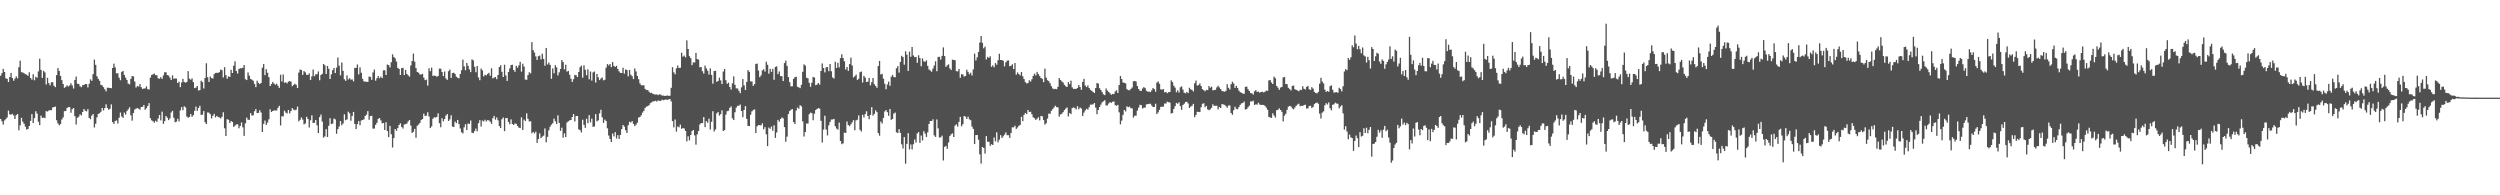 <svg xmlns="http://www.w3.org/2000/svg" width="1920" height="150"><path fill="#4f4f4f" d="M0 58.209h1v33.129H0zM1 56.213h1v36.958H1zM2 52.897h1v42.779H2zM3 55.28h1v37.212H3zM4 60.12h1v31.366H4zM5 60.578h1v29.638H5zM6 62.988h1v21.936H6zM7 59.116h1v28.711H7zM8 56.035h1v32.087H8zM9 59.88h1v27.533H9zM10 62.006h1v26.658H10zM11 60.365h1v31.028H11zM12 58.642h1v29.847H12zM13 60.146h1v27.411H13zM14 51.647h1v48.453H14zM15 46.598h1v49.641H15zM16 55.458h1v35.031H16zM17 55.632h1v37.794H17zM18 56.255h1v38.787H18zM19 56.925h1v40.316H19zM20 57.358h1v42.177H20zM21 58.246h1v40.785H21zM22 55.522h1v41.231H22zM23 59.901h1v32.939H23zM24 61.201h1v26.448H24zM25 57.049h1v37.473H25zM26 61.665h1v29.05H26zM27 58.935h1v26.505H27zM28 59.713h1v27.482H28zM29 54.856h1v38.652H29zM30 45.058h1v51.048H30zM31 53.668h1v35.122H31zM32 59.823h1v30.737H32zM33 54.369h1v35.912H33zM34 55.627h1v35.104H34zM35 64.881h1v20.476H35zM36 59.77h1v25.953H36zM37 63.851h1v21.055H37zM38 65.556h1v19.007H38zM39 63.192h1v21.431H39zM40 63.142h1v19.387H40zM41 65.836h1v16.379H41zM42 66.943h1v14.939H42zM43 57.703h1v34.672H43zM44 52.272h1v42.481H44zM45 54.529h1v41.733H45zM46 58.326h1v36.935H46zM47 61.567h1v30.229H47zM48 64.531h1v25.692H48zM49 67.41h1v17.986H49zM50 66.689h1v18.569H50zM51 65.515h1v17.462H51zM52 66.403h1v15.818H52zM53 65.6h1v16.697H53zM54 63.931h1v22.657H54zM55 65.627h1v18.235H55zM56 67.982h1v15.006H56zM57 61.402h1v27.81H57zM58 58.784h1v36.839H58zM59 64.307h1v26.153H59zM60 64.499h1v25.095H60zM61 66.27h1v21.554H61zM62 66.991h1v21.623H62zM63 65.442h1v20.597H63zM64 65.302h1v18.389H64zM65 64.492h1v20.593H65zM66 64.572h1v20.973H66zM67 67.14h1v16.665H67zM68 64.341h1v26.235H68zM69 60.979h1v30.556H69zM70 62.043h1v26.814H70zM71 56.937h1v30.691H71zM72 45.779h1v52.092H72zM73 49.834h1v45.209H73zM74 58.555h1v31.609H74zM75 60.583h1v26.912H75zM76 62.052h1v24.919H76zM77 65.117h1v20.723H77zM78 65.563h1v17.336H78zM79 66.943h1v17.885H79zM80 68.548h1v14.509H80zM81 70.143h1v9.963H81zM82 67.312h1v15.621H82zM83 67.41h1v16.878H83zM84 67.52h1v16.061H84zM85 67.726h1v12.447H85zM86 52.249h1v41.527H86zM87 48.834h1v46.319H87zM88 51.762h1v41.147H88zM89 56.337h1v36.111H89zM90 56.255h1v38.643H90zM91 59.718h1v30.691H91zM92 61.633h1v24.809H92zM93 55.174h1v34.275H93zM94 54.476h1v36.033H94zM95 57.591h1v28.904H95zM96 59.672h1v28.329H96zM97 61.455h1v23.891H97zM98 64.19h1v19.755H98zM99 64.764h1v17.652H99zM100 60.596h1v27.997H100zM101 58.344h1v34.337H101zM102 58.736h1v28.052H102zM103 62.629h1v21.476H103zM104 67.22h1v16.164H104zM105 66.074h1v16.979H105zM106 66.474h1v16.979H106zM107 64.549h1v19.748H107zM108 66.964h1v15.203H108zM109 68.303h1v13.754H109zM110 67.971h1v12.71H110zM111 67.818h1v16.512H111zM112 66.312h1v16.77H112zM113 68.443h1v12.989H113zM114 68.772h1v10.449H114zM115 59.605h1v31.149H115zM116 57.596h1v34.832H116zM117 57.067h1v36.063H117zM118 56.486h1v37.716H118zM119 57.664h1v35.084H119zM120 57.866h1v35.715H120zM121 60.184h1v30.84H121zM122 60.457h1v27.848H122zM123 59.264h1v33.227H123zM124 60.576h1v25.18H124zM125 57.921h1v37.137H125zM126 55.497h1v37.523H126zM127 55.506h1v33.566H127zM128 57.651h1v32.767H128zM129 57.992h1v34.292H129zM130 59.583h1v31.378H130zM131 61.457h1v24.903H131zM132 57.866h1v27.205H132zM133 60.448h1v30.002H133zM134 60.235h1v33.681H134zM135 60.317h1v33.106H135zM136 63.737h1v27.471H136zM137 62.714h1v30.531H137zM138 66.936h1v17.837H138zM139 63.309h1v18.97H139zM140 60.592h1v24.017H140zM141 62.908h1v18.695H141zM142 63.512h1v19.02H142zM143 62.945h1v26.496H143zM144 54.625h1v35.818H144zM145 60.406h1v29.462H145zM146 61.224h1v26.4H146zM147 60.274h1v29.501H147zM148 63.071h1v25.381H148zM149 67.662h1v17.425H149zM150 67.296h1v14.575H150zM151 65.977h1v19.192H151zM152 69.548h1v13.397H152zM153 69.164h1v12.067H153zM154 61.988h1v26.274H154zM155 63.082h1v24.994H155zM156 67.957h1v17.35H156zM157 59.866h1v34.051H157zM158 48.61h1v46.688H158zM159 59.285h1v27.093H159zM160 62.922h1v23.591H160zM161 58.754h1v29.018H161zM162 59.983h1v31.014H162zM163 60.265h1v28.661H163zM164 56.964h1v30.492H164zM165 55.989h1v34.193H165zM166 55.936h1v33.094H166zM167 55.952h1v33.944H167zM168 55.396h1v34.807H168zM169 53.403h1v37.583H169zM170 53.945h1v35.763H170zM171 59.47h1v26.727H171zM172 51.595h1v46.903H172zM173 57.777h1v46.663H173zM174 60.445h1v31.087H174zM175 58.607h1v33.422H175zM176 59.102h1v35.377H176zM177 53.613h1v39.327H177zM178 56.087h1v37.601H178zM179 50.416h1v47.063H179zM180 47.102h1v49.354H180zM181 54.517h1v41.151H181zM182 56.495h1v38.915H182zM183 52.972h1v45.548H183zM184 52.354h1v44.401H184zM185 52.478h1v41.598H185zM186 52.057h1v45.713H186zM187 49.926h1v54.445H187zM188 60.83h1v33.873H188zM189 61.491h1v28.817H189zM190 55.598h1v36.336H190zM191 58.109h1v33.905H191zM192 60.592h1v26.315H192zM193 61.249h1v27.503H193zM194 61.981h1v26.599H194zM195 64.389h1v21.076H195zM196 66.898h1v16.86H196zM197 61.949h1v24.905H197zM198 63.618h1v23.076H198zM199 64.545h1v20.128H199zM200 63.746h1v22.689H200zM201 51.979h1v49.412H201zM202 49.223h1v45.889H202zM203 57.722h1v34.852H203zM204 53.16h1v42.863H204zM205 55.865h1v38.306H205zM206 59.262h1v32.399H206zM207 66.071h1v17.897H207zM208 64.581h1v21.421H208zM209 62.917h1v22.337H209zM210 64.217h1v20.51H210zM211 65.092h1v19.803H211zM212 64.27h1v20.581H212zM213 65.863h1v17.004H213zM214 67.479h1v13.811H214zM215 57.415h1v38.968H215zM216 62.59h1v26.722H216zM217 57.166h1v32.172H217zM218 63.551h1v21.465H218zM219 63.197h1v23.255H219zM220 64.048h1v23.09H220zM221 62.663h1v21.836H221zM222 62.244h1v24.827H222zM223 62.782h1v22.538H223zM224 66.273h1v16.752H224zM225 65.213h1v18.936H225zM226 64.293h1v20.444H226zM227 65.151h1v19.123H227zM228 67.6h1v14.294H228zM229 55.689h1v37.478H229zM230 53.366h1v38.656H230zM231 53.831h1v36.351H231zM232 57.479h1v34.324H232zM233 54.581h1v40.95H233zM234 55.556h1v39.258H234zM235 57.454h1v32.261H235zM236 57.516h1v33.811H236zM237 56.383h1v41.554H237zM238 61.446h1v30.945H238zM239 58.646h1v29.952H239zM240 53.426h1v41.044H240zM241 58.58h1v35.697H241zM242 57.111h1v35.029H242zM243 57.012h1v39.258H243zM244 54.865h1v47.311H244zM245 61.638h1v28.338H245zM246 57.603h1v30.352H246zM247 56.669h1v36.727H247zM248 49.143h1v56.528H248zM249 50.166h1v54.605H249zM250 56.779h1v42.397H250zM251 50.629h1v54.603H251zM252 52.808h1v43.806H252zM253 60.663h1v30.124H253zM254 57.088h1v38.155H254zM255 53.902h1v41.014H255zM256 52.203h1v38.844H256zM257 56.092h1v35.621H257zM258 51.984h1v50.799H258zM259 44.181h1v55.061H259zM260 50.411h1v46.715H260zM261 57.859h1v35.138H261zM262 48.022h1v48.13H262zM263 54.412h1v40.407H263zM264 60.864h1v26.967H264zM265 62.107h1v30.227H265zM266 57.916h1v33.783H266zM267 61.052h1v24.713H267zM268 60.061h1v26.972H268zM269 61.155h1v31.559H269zM270 60.999h1v28.034H270zM271 62.476h1v23.488H271zM272 52.151h1v43.001H272zM273 52.146h1v46.956H273zM274 49.484h1v45.839H274zM275 57.145h1v35.825H275zM276 51.688h1v44.443H276zM277 55.838h1v36.718H277zM278 60.507h1v31.655H278zM279 62.537h1v29.107H279zM280 62.67h1v26.4H280zM281 62.78h1v25.264H281zM282 62.901h1v22.458H282zM283 58.795h1v33.149H283zM284 59.093h1v30.025H284zM285 61.295h1v27.647H285zM286 55.607h1v43.218H286zM287 53.375h1v45.345H287zM288 61.958h1v33.942H288zM289 60.049h1v34.262H289zM290 58.356h1v32.959H290zM291 60.12h1v30.536H291zM292 58.836h1v33.612H292zM293 59.992h1v34.752H293zM294 54.018h1v40.442H294zM295 53.961h1v45.869H295zM296 57.621h1v36.278H296zM297 49.569h1v51.099H297zM298 49.976h1v55.34H298zM299 51.762h1v44.905H299zM300 47.763h1v55.344H300zM301 41.702h1v71.593H301zM302 43.755h1v62.284H302zM303 44.82h1v54.273H303zM304 47.248h1v53.214H304zM305 52.139h1v46.265H305zM306 52.986h1v43.03H306zM307 57.564h1v37.178H307zM308 52.316h1v45.161H308zM309 52.121h1v46.601H309zM310 57.676h1v37.91H310zM311 53.666h1v41.742H311zM312 56.763h1v38.098H312zM313 57.834h1v35.388H313zM314 58.829h1v33.317H314zM315 50.274h1v46.196H315zM316 46.875h1v55.232H316zM317 41.174h1v60.066H317zM318 47.36h1v51.602H318zM319 52.345h1v53.497H319zM320 55.305h1v41.234H320zM321 55.875h1v39.764H321zM322 57.2h1v37.148H322zM323 57.202h1v34.99H323zM324 56.662h1v34.717H324zM325 59.667h1v27.649H325zM326 61.539h1v27.668H326zM327 61.121h1v27.681H327zM328 65.73h1v20.515H328zM329 52.412h1v36.969H329zM330 54.684h1v43.646H330zM331 51.908h1v45.182H331zM332 58.294h1v32.932H332zM333 58.072h1v32.01H333zM334 58.212h1v32.129H334zM335 58.994h1v30.739H335zM336 58.298h1v28.741H336zM337 52.682h1v41.916H337zM338 52.801h1v44.935H338zM339 55.305h1v35.489H339zM340 58.429h1v34.736H340zM341 54.886h1v36.578H341zM342 60.251h1v28.547H342zM343 61.352h1v26.233H343zM344 54.7h1v38.238H344zM345 53.41h1v38.302H345zM346 59.834h1v28.755H346zM347 56.069h1v41.126H347zM348 55.788h1v41.806H348zM349 56.756h1v36.651H349zM350 58.953h1v35.647H350zM351 59.702h1v32.396H351zM352 60.173h1v35.113H352zM353 56.797h1v41.936H353zM354 53.925h1v47.7H354zM355 45.751h1v56.72H355zM356 50.995h1v46.821H356zM357 53.925h1v41.497H357zM358 48.315h1v51.531H358zM359 50.539h1v44.259H359zM360 53.318h1v41.884H360zM361 55.396h1v37.18H361zM362 45.623h1v56.292H362zM363 46.326h1v55.942H363zM364 51.228h1v49.469H364zM365 55.483h1v43.305H365zM366 50.69h1v50.165H366zM367 59.438h1v35.187H367zM368 61.576h1v30.687H368zM369 52.613h1v44.539H369zM370 54.012h1v38.553H370zM371 58.699h1v34.594H371zM372 57.406h1v34.573H372zM373 57.891h1v35.418H373zM374 56.799h1v35.445H374zM375 55.927h1v36.535H375zM376 58.15h1v35.317H376zM377 52.432h1v42.673H377zM378 60.235h1v30.604H378zM379 59.596h1v29.46H379zM380 59.161h1v32.749H380zM381 60.802h1v29.387H381zM382 57.589h1v34.846H382zM383 51.503h1v45.301H383zM384 50.114h1v48.231H384zM385 55.167h1v36.452H385zM386 59.134h1v31.151H386zM387 49.734h1v50.964H387zM388 57.978h1v32.708H388zM389 62.135h1v28.57H389zM390 55.291h1v38.32H390zM391 52.519h1v42.909H391zM392 49.958h1v41.742H392zM393 49.722h1v45.505H393zM394 53.703h1v42.298H394zM395 55.135h1v39.693H395zM396 50.549h1v44.591H396zM397 52.034h1v44.759H397zM398 50.18h1v47.871H398zM399 47.491h1v50.845H399zM400 55.009h1v35.106H400zM401 48.942h1v50.849H401zM402 51.157h1v40.709H402zM403 61.105h1v31.881H403zM404 61.263h1v25.766H404zM405 57.674h1v33.557H405zM406 55.456h1v37.839H406zM407 56.351h1v36.77H407zM408 32.336h1v70.057H408zM409 38.53h1v62.813H409zM410 40.384h1v62.099H410zM411 43.316h1v57.784H411zM412 46.104h1v63.596H412zM413 43.16h1v63.632H413zM414 42.664h1v59.805H414zM415 45.632h1v60.369H415zM416 41.233h1v63.701H416zM417 45.236h1v58.933H417zM418 50.478h1v48.16H418zM419 36.797h1v72.534H419zM420 49.498h1v55.633H420zM421 48.022h1v52.078H421zM422 49.839h1v47.482H422zM423 60.537h1v35.198H423zM424 52.542h1v42.147H424zM425 56.282h1v34.848H425zM426 50.029h1v43.124H426zM427 51.707h1v43.543H427zM428 57.912h1v30.655H428zM429 55.55h1v38.876H429zM430 52.956h1v47.546H430zM431 46.12h1v51.948H431zM432 47.742h1v58.004H432zM433 53.229h1v49.158H433zM434 49.736h1v55.592H434zM435 54.984h1v39.075H435zM436 54.451h1v38.743H436zM437 57.369h1v35.09H437zM438 60.491h1v31.666H438zM439 62.86h1v27.006H439zM440 60.832h1v26.736H440zM441 57.493h1v35.793H441zM442 57.82h1v31.327H442zM443 59.177h1v29.863H443zM444 55.247h1v44.088H444zM445 51.588h1v48.343H445zM446 50.391h1v51.318H446zM447 59.628h1v32.353H447zM448 50.13h1v45.768H448zM449 53.535h1v44.674H449zM450 57.827h1v33.367H450zM451 53.247h1v41.371H451zM452 60.905h1v27.535H452zM453 54.911h1v39.078H453zM454 61.915h1v29.162H454zM455 55.618h1v41.806H455zM456 54.922h1v42.229H456zM457 63.382h1v24.26H457zM458 56.76h1v36.45H458zM459 59.42h1v32.971H459zM460 61.491h1v25.615H460zM461 60.31h1v23.95H461zM462 59.518h1v30.609H462zM463 61.679h1v32.742H463zM464 61.283h1v30.552H464zM465 51.961h1v41.034H465zM466 49.237h1v49.341H466zM467 50.246h1v53.827H467zM468 49.15h1v57.537H468zM469 51.558h1v57.505H469zM470 47.655h1v54.903H470zM471 50.569h1v54.161H471zM472 51.393h1v50.096H472zM473 50.539h1v55.878H473zM474 52.993h1v50.79H474zM475 54.813h1v51.902H475zM476 55.966h1v47.668H476zM477 56.069h1v43.095H477zM478 51.995h1v44.003H478zM479 56.575h1v40.648H479zM480 53.284h1v46.743H480zM481 53.863h1v48.267H481zM482 58.621h1v37.565H482zM483 53.778h1v39.741H483zM484 57.339h1v36.72H484zM485 58.578h1v34.477H485zM486 60.702h1v34.44H486zM487 52.558h1v44.314H487zM488 54.902h1v40.842H488zM489 58.317h1v35.912H489zM490 60.812h1v29.476H490zM491 63.975h1v25.876H491zM492 65.43h1v23.127H492zM493 65.536h1v20.959H493zM494 65.501h1v19.645H494zM495 68.307h1v14.575H495zM496 69.237h1v12.646H496zM497 69.131h1v12.358H497zM498 70.379h1v10.433H498zM499 71.4h1v7.803H499zM500 71.21h1v7.308H500zM501 72.137h1v5.715H501zM502 72.437h1v5.319H502zM503 72.617h1v4.77H503zM504 72.501h1v5.509H504zM505 73.059h1v4.031H505zM506 72.418h1v5.086H506zM507 72.7h1v4.71H507zM508 73.45h1v3.09H508zM509 73.37h1v3.637H509zM510 73.652h1v3.056H510zM511 73.556h1v2.786H511zM512 73.315h1v3.495H512zM513 73.627h1v2.66H513zM514 73.519h1v2.493H514zM515 67.44h1v10.414H515zM516 51.585h1v41.421H516zM517 55.575h1v42.259H517zM518 57.074h1v34.733H518zM519 52.476h1v48.611H519zM520 50.336h1v46.825H520zM521 52.224h1v45.571H521zM522 52.011h1v43.708H522zM523 40.508h1v58.391H523zM524 43.513h1v54.829H524zM525 42.714h1v56.01H525zM526 44.085h1v56.5H526zM527 31.007h1v77.61H527zM528 37.621h1v67.075H528zM529 43.147h1v64.672H529zM530 44.643h1v59.094H530zM531 50.047h1v50.632H531zM532 47.926h1v51.936H532zM533 47.974h1v56.02H533zM534 40.578h1v70.54H534zM535 45.367h1v57.83H535zM536 45.779h1v54.836H536zM537 51.718h1v43.852H537zM538 51.448h1v43.074H538zM539 54.673h1v39.902H539zM540 56.543h1v33.339H540zM541 50.343h1v47.272H541zM542 52.508h1v40.465H542zM543 54.323h1v39.927H543zM544 57.227h1v33.893H544zM545 52.464h1v47.041H545zM546 57.495h1v36.07H546zM547 64.238h1v21.156H547zM548 54.527h1v46.487H548zM549 54.359h1v45.077H549zM550 62.874h1v24.223H550zM551 62.141h1v23.852H551zM552 59.631h1v29.151H552zM553 61.743h1v25.937H553zM554 64.581h1v20.16H554zM555 54.948h1v45.617H555zM556 52.986h1v46.963H556zM557 61.597h1v26.452H557zM558 64.336h1v21.085H558zM559 63.499h1v21.559H559zM560 66.795h1v16.031H560zM561 68.788h1v12.905H561zM562 63.998h1v26.906H562zM563 58.681h1v33.525H563zM564 65.147h1v21.055H564zM565 67.87h1v14.768H565zM566 67.948h1v13.312H566zM567 69.754h1v11.463H567zM568 71.516h1v8.787H568zM569 67.067h1v18.176H569zM570 60.743h1v29.277H570zM571 65.515h1v18.892H571zM572 69.136h1v12.39H572zM573 62.865h1v28.432H573zM574 53.851h1v42.813H574zM575 55.156h1v41.726H575zM576 62.46h1v25.676H576zM577 62.558h1v23.014H577zM578 65.925h1v18.654H578zM579 64.627h1v19.318H579zM580 49.116h1v53.099H580zM581 48.83h1v48.215H581zM582 54.195h1v41.849H582zM583 59.274h1v36.86H583zM584 57.864h1v38.448H584zM585 54.053h1v40.645H585zM586 53.213h1v46.123H586zM587 54.98h1v42.683H587zM588 47.337h1v55.784H588zM589 49.711h1v62.534H589zM590 56.598h1v41.421H590zM591 52.904h1v45.999H591zM592 55.172h1v41.987H592zM593 52.872h1v47.56H593zM594 61.306h1v34.914H594zM595 51.377h1v54.511H595zM596 50.928h1v50.858H596zM597 56.918h1v35.18H597zM598 54.872h1v38.64H598zM599 58.431h1v32.962H599zM600 58.525h1v31.673H600zM601 62.281h1v28.592H601zM602 48.447h1v49.215H602zM603 46.525h1v62.344H603zM604 50.571h1v54.351H604zM605 59.175h1v28.487H605zM606 63.148h1v22.138H606zM607 66.305h1v17.963H607zM608 66.277h1v17.512H608zM609 60.59h1v33.159H609zM610 59.223h1v36.052H610zM611 58.923h1v25.965H611zM612 66.609h1v16.008H612zM613 67.083h1v16.423H613zM614 67.671h1v13.133H614zM615 65.126h1v16.569H615zM616 55.126h1v38.114H616zM617 49.438h1v55.434H617zM618 50.327h1v51.099H618zM619 59.686h1v35.171H619zM620 60.15h1v34.798H620zM621 63.606h1v24.17H621zM622 66.682h1v19.799H622zM623 63.56h1v23.367H623zM624 59.068h1v33.307H624zM625 59.546h1v27.8H625zM626 65.444h1v19.059H626zM627 64.922h1v18.721H627zM628 63.691h1v19.334H628zM629 64.964h1v18.466H629zM630 54.513h1v38.265H630zM631 48.759h1v60.707H631zM632 52.213h1v47.338H632zM633 55.598h1v33.287H633zM634 51.652h1v47.846H634zM635 51.528h1v52.477H635zM636 54.698h1v41.54H636zM637 49.152h1v44.472H637zM638 54.755h1v37.024H638zM639 59.512h1v32.234H639zM640 60.29h1v31.055H640zM641 47.42h1v49.496H641zM642 52.167h1v46.551H642zM643 48.177h1v51.426H643zM644 51.739h1v42.344H644zM645 44.607h1v63.699H645zM646 41.663h1v69.057H646zM647 44.559h1v65.537H647zM648 47.058h1v54.761H648zM649 53.343h1v48.769H649zM650 51.409h1v41.934H650zM651 54.433h1v41.63H651zM652 49.226h1v47.668H652zM653 44.286h1v51.197H653zM654 50.278h1v43.653H654zM655 59.429h1v32.82H655zM656 58.587h1v41.474H656zM657 57.307h1v35.141H657zM658 61.368h1v30.575H658zM659 60.5h1v28.18H659zM660 55.447h1v44.308H660zM661 54.957h1v46.079H661zM662 63.345h1v24.818H662zM663 58.248h1v31.952H663zM664 59.583h1v28.089H664zM665 62.988h1v22.472H665zM666 62.704h1v26.397H666zM667 59.818h1v31.728H667zM668 65.559h1v22.648H668zM669 63.151h1v19.199H669zM670 59.924h1v28.883H670zM671 64.705h1v22.76H671zM672 66.058h1v18.688H672zM673 67.488h1v18.611H673zM674 50.741h1v51.522H674zM675 46.772h1v57.398H675zM676 57.186h1v36.212H676zM677 56.717h1v38.169H677zM678 60.395h1v30.199H678zM679 64.295h1v21.298H679zM680 68.541h1v15.99H680zM681 64.863h1v21.33H681zM682 62.659h1v26.292H682zM683 65.895h1v17.855H683zM684 58.862h1v33.149H684zM685 57.516h1v33.802H685zM686 59.196h1v28.045H686zM687 59.338h1v27.157H687zM688 52.487h1v49.126H688zM689 50.787h1v51.387H689zM690 55.735h1v43.495H690zM691 47.585h1v54.514H691zM692 42.86h1v67.984H692zM693 43.819h1v70.218H693zM694 49.642h1v55.644H694zM695 39.354h1v86.382H695zM696 41.97h1v68.533H696zM697 54.497h1v47.762H697zM698 39.649h1v75.081H698zM699 43.625h1v67.318H699zM700 36.095h1v78.693H700zM701 42.613h1v68.174H701zM702 43.89h1v63.296H702zM703 43.73h1v65.715H703zM704 48.209h1v54.25H704zM705 42.446h1v58.961H705zM706 44.669h1v65.063H706zM707 50.874h1v53.193H707zM708 44.863h1v63.035H708zM709 47.113h1v53.667H709zM710 47.438h1v55.184H710zM711 46.346h1v58.83H711zM712 50.587h1v51.055H712zM713 53.366h1v41.861H713zM714 54.19h1v38.753H714zM715 55.069h1v37.887H715zM716 52.691h1v38.954H716zM717 50.343h1v53.635H717zM718 47.076h1v58.089H718zM719 54.678h1v37.095H719zM720 43.732h1v54.864H720zM721 43.634h1v61.998H721zM722 45.76h1v59.714H722zM723 42.888h1v61.282H723zM724 36.388h1v86.874H724zM725 43.078h1v69.757H725zM726 51.281h1v60.71H726zM727 50.171h1v64.104H727zM728 49.413h1v60.069H728zM729 52.455h1v52.03H729zM730 53.721h1v49.439H730zM731 45.85h1v56.558H731zM732 46.042h1v59.181H732zM733 46.225h1v50.22H733zM734 54.634h1v40.845H734zM735 54.815h1v42.392H735zM736 52.934h1v40.684H736zM737 59.704h1v30.041H737zM738 56.964h1v40.002H738zM739 57.195h1v38.208H739zM740 58.807h1v30.284H740zM741 58.301h1v31.302H741zM742 53.549h1v37.862H742zM743 55.211h1v34.369H743zM744 57.028h1v34.644H744zM745 55.838h1v36.48H745zM746 58.015h1v39.215H746zM747 53.281h1v45.679H747zM748 41.178h1v69.451H748zM749 46.413h1v57.311H749zM750 43.989h1v59.7H750zM751 39.91h1v67.398H751zM752 32.609h1v85.988H752zM753 27.647h1v97.984H753zM754 32.89h1v79.998H754zM755 37.129h1v76.496H755zM756 35.797h1v82.172H756zM757 45.655h1v58.872H757zM758 43.65h1v65.189H758zM759 44.488h1v64.415H759zM760 43.201h1v68.796H760zM761 51.377h1v59.384H761zM762 50.166h1v61.19H762zM763 51.723h1v53.829H763zM764 48.431h1v60.105H764zM765 49.709h1v51.927H765zM766 46.264h1v63.037H766zM767 41.249h1v66.011H767zM768 46.037h1v57.766H768zM769 46.065h1v59.872H769zM770 46.729h1v57.984H770zM771 50.931h1v52.435H771zM772 47.825h1v53.88H772zM773 46.575h1v57.247H773zM774 46.408h1v57.439H774zM775 50.858h1v55.047H775zM776 50.471h1v51.696H776zM777 49.379h1v48.43H777zM778 53.043h1v44.733H778zM779 48.381h1v48.128H779zM780 57.36h1v41.682H780zM781 55.607h1v42.261H781zM782 56.886h1v39.723H782zM783 57.877h1v37.997H783zM784 55.266h1v34.447H784zM785 58.569h1v34.527H785zM786 60.727h1v27.494H786zM787 63.066h1v23.655H787zM788 64.055h1v23.571H788zM789 63.792h1v20.693H789zM790 61.663h1v24.333H790zM791 62.634h1v23.188H791zM792 60.862h1v26.905H792zM793 58.25h1v31.875H793zM794 56.548h1v34.225H794zM795 57.948h1v34.184H795zM796 55.19h1v35.976H796zM797 56.893h1v33.193H797zM798 58.303h1v34.161H798zM799 59.912h1v29.114H799zM800 60.564h1v28.853H800zM801 63.08h1v29.169H801zM802 52.76h1v42.946H802zM803 59.61h1v35.047H803zM804 61.647h1v29.428H804zM805 62.347h1v24.914H805zM806 63.977h1v23.44H806zM807 66.202h1v18.874H807zM808 67.925h1v15.866H808zM809 68.429h1v14.079H809zM810 68.269h1v12.939H810zM811 68.523h1v13.742H811zM812 66.65h1v15.846H812zM813 59.946h1v29.68H813zM814 61.427h1v26.418H814zM815 62.51h1v24.891H815zM816 63.409h1v22.726H816zM817 65.112h1v19.419H817zM818 66.259h1v17.123H818zM819 66.831h1v15.722H819zM820 63.041h1v26.413H820zM821 64.618h1v22.145H821zM822 61.949h1v25.674H822zM823 67.106h1v15.903H823zM824 68.298h1v14.127H824zM825 68.246h1v14.781H825zM826 68.234h1v15.763H826zM827 67.541h1v14.031H827zM828 65.279h1v18.631H828zM829 66.813h1v15.832H829zM830 68.958h1v14.413H830zM831 62.917h1v26.173H831zM832 60.587h1v25.894H832zM833 65.65h1v19.112H833zM834 66.847h1v16.663H834zM835 65.586h1v18.615H835zM836 67.559h1v14.839H836zM837 69.042h1v11.366H837zM838 69.727h1v10.629H838zM839 70.608h1v9.506H839zM840 71.425h1v7.668H840zM841 67.584h1v15.129H841zM842 63.732h1v24.031H842zM843 64.245h1v20.24H843zM844 67.717h1v14.454H844zM845 69.106h1v11.234H845zM846 70.818h1v7.729H846zM847 72.437h1v5.324H847zM848 73.068h1v3.905H848zM849 67.939h1v13.04H849zM850 69.585h1v11.314H850zM851 70.58h1v8.901H851zM852 71.651h1v6.789H852zM853 72.762h1v6.233H853zM854 72.132h1v6.043H854zM855 72.247h1v5.619H855zM856 70.267h1v10.462H856zM857 69.31h1v11.941H857zM858 71.425h1v9.105H858zM859 65.332h1v20.943H859zM860 58.333h1v37.226H860zM861 60.67h1v31.946H861zM862 63.316h1v24.919H862zM863 63.604h1v20.861H863zM864 64.066h1v21.543H864zM865 68.461h1v13.202H865zM866 69.2h1v13.154H866zM867 69.328h1v12.534H867zM868 68.369h1v14.722H868zM869 67.211h1v16.054H869zM870 62.437h1v27.865H870zM871 62.18h1v26.679H871zM872 62.569h1v26.274H872zM873 66.023h1v18.986H873zM874 68.346h1v14.324H874zM875 69.704h1v10.774H875zM876 69.804h1v10.993H876zM877 67.966h1v15.411H877zM878 66.891h1v15.83H878zM879 67.662h1v14.907H879zM880 69.672h1v10.481H880zM881 70.473h1v9.522H881zM882 70.301h1v9.506H882zM883 70.752h1v8.856H883zM884 69.402h1v11.584H884zM885 67.559h1v14.596H885zM886 68.342h1v13.854H886zM887 70.379h1v9.288H887zM888 63.407h1v24.198H888zM889 62.579h1v23.758H889zM890 64.334h1v20.037H890zM891 68.596h1v13.468H891zM892 68.832h1v13.161H892zM893 68.459h1v13.426H893zM894 70.917h1v8.604H894zM895 70.573h1v8.872H895zM896 71.599h1v6.503H896zM897 70.814h1v7.691H897zM898 70.628h1v8.167H898zM899 61.764h1v25.427H899zM900 63.052h1v23.729H900zM901 65.815h1v17.897H901zM902 67.28h1v14.294H902zM903 70.862h1v8.137H903zM904 69.397h1v10.343H904zM905 71.077h1v7.471H905zM906 67.005h1v14.571H906zM907 66.367h1v17.961H907zM908 68.816h1v11.799H908zM909 71.18h1v8.496H909zM910 71.69h1v6.695H910zM911 70.583h1v7.56H911zM912 71.503h1v7.949H912zM913 67.365h1v15.566H913zM914 68.566h1v13.298H914zM915 69.136h1v12.138H915zM916 70.26h1v9.515H916zM917 64.023h1v26.031H917zM918 61.864h1v26.461H918zM919 65.767h1v20.117H919zM920 65.327h1v20.591H920zM921 64.064h1v21.991H921zM922 66.06h1v16.329H922zM923 68.429h1v11.279H923zM924 69.28h1v10.016H924zM925 70.166h1v12.184H925zM926 68.962h1v12.41H926zM927 69.2h1v14.786H927zM928 66.099h1v18.569H928zM929 67.371h1v16.615H929zM930 66.586h1v16.21H930zM931 69.397h1v10.71H931zM932 69.182h1v12.129H932zM933 68.983h1v12.289H933zM934 67.104h1v14.106H934zM935 65.822h1v18.183H935zM936 67.117h1v15.097H936zM937 68.42h1v14.53H937zM938 69.827h1v10.144H938zM939 70.173h1v10.057H939zM940 70.477h1v10.046H940zM941 69.791h1v11.714H941zM942 64.657h1v18.1H942zM943 67.435h1v13.639H943zM944 68.752h1v12.209H944zM945 64.68h1v22.099H945zM946 62.794h1v25.388H946zM947 64.142h1v20.481H947zM948 67.506h1v14.443H948zM949 65.952h1v17.67H949zM950 67.518h1v16.39H950zM951 69.596h1v12.616H951zM952 70.738h1v9.728H952zM953 71.292h1v8.116H953zM954 71.86h1v7.214H954zM955 72.054h1v5.937H955zM956 66.701h1v17.398H956zM957 66.499h1v17.251H957zM958 68.513h1v13.941H958zM959 69.866h1v11.33H959zM960 71.407h1v6.503H960zM961 71.67h1v6.237H961zM962 72.594h1v4.747H962zM963 70.107h1v10.492H963zM964 69.212h1v10.932H964zM965 70.601h1v9.744H965zM966 70.363h1v8.519H966zM967 71.152h1v9.11H967zM968 70.681h1v9.936H968zM969 70.411h1v10.142H969zM970 71.033h1v9.558H970zM971 70.448h1v10.874H971zM972 69.516h1v13.131H972zM973 69.804h1v14.53H973zM974 61.791h1v27.997H974zM975 61.427h1v28.762H975zM976 63.32h1v27.267H976zM977 64.494h1v22.564H977zM978 58.807h1v29.915H978zM979 60.084h1v30.204H979zM980 66.019h1v18.686H980zM981 67.344h1v16.912H981zM982 68.974h1v14.257H982zM983 67.207h1v17.285H983zM984 66.744h1v19.107H984zM985 59.507h1v33.749H985zM986 59.095h1v29.748H986zM987 64.522h1v22.868H987zM988 64.657h1v19.661H988zM989 67.431h1v14.47H989zM990 68.408h1v12.934H990zM991 69.498h1v12.255H991zM992 65.98h1v17.26H992zM993 65.698h1v18.297H993zM994 68.546h1v13.98H994zM995 68.946h1v12.314H995zM996 69.468h1v10.833H996zM997 70.104h1v9.508H997zM998 68.93h1v12.669H998zM999 69.154h1v12.083H999zM1000 66.277h1v15.102H1000zM1001 68.152h1v12.584H1001zM1002 68.697h1v11.717H1002zM1003 66.692h1v16.672H1003zM1004 66.037h1v17.226H1004zM1005 68.575h1v12.875H1005zM1006 69.104h1v12.076H1006zM1007 66.987h1v15.946H1007zM1008 68.056h1v14.008H1008zM1009 70.56h1v9.405H1009zM1010 71.42h1v7.688H1010zM1011 71.736h1v6.99H1011zM1012 70.569h1v9.169H1012zM1013 64.279h1v23.037H1013zM1014 59.736h1v31.302H1014zM1015 62.631h1v23.829H1015zM1016 64.071h1v21.483H1016zM1017 68.806h1v12.083H1017zM1018 70.541h1v8.714H1018zM1019 69.88h1v10.401H1019zM1020 70.486h1v8.178H1020zM1021 66.179h1v16.917H1021zM1022 65.543h1v19.199H1022zM1023 68.887h1v11.591H1023zM1024 71.127h1v8.981H1024zM1025 70.912h1v7.963H1025zM1026 70.743h1v8.741H1026zM1027 71.262h1v8.464H1027zM1028 67.369h1v15.875H1028zM1029 68.417h1v13.39H1029zM1030 70.18h1v10.634H1030zM1031 66.266h1v20.849H1031zM1032 54.909h1v44.628H1032zM1033 53.064h1v43.868H1033zM1034 53.893h1v47.116H1034zM1035 44.536h1v62.422H1035zM1036 45.948h1v57.434H1036zM1037 43.987h1v61.479H1037zM1038 34.827h1v71.277H1038zM1039 36.31h1v79.547H1039zM1040 27.235h1v80.982H1040zM1041 33.467h1v70.641H1041zM1042 37.761h1v68.427H1042zM1043 35.216h1v77.784H1043zM1044 37.77h1v63.71H1044zM1045 40.929h1v63.955H1045zM1046 36.436h1v67.864H1046zM1047 42.545h1v55.951H1047zM1048 43.325h1v58.81H1048zM1049 48.019h1v50.101H1049zM1050 43.629h1v58.732H1050zM1051 46.218h1v53.449H1051zM1052 52.654h1v44.891H1052zM1053 36.195h1v84.145H1053zM1054 37.626h1v72.959H1054zM1055 46.841h1v63.431H1055zM1056 43.263h1v65.841H1056zM1057 40.53h1v64.527H1057zM1058 41.196h1v58.482H1058zM1059 47.276h1v54.637H1059zM1060 48.983h1v51.188H1060zM1061 45.646h1v60.174H1061zM1062 46.811h1v52.769H1062zM1063 52.803h1v43.923H1063zM1064 49.39h1v51.392H1064zM1065 47.587h1v52.048H1065zM1066 45.747h1v59.902H1066zM1067 35.605h1v73.973H1067zM1068 45.186h1v79.771H1068zM1069 43.199h1v80.067H1069zM1070 47.333h1v66.333H1070zM1071 38.109h1v72.854H1071zM1072 39.038h1v70.634H1072zM1073 51.048h1v44.88H1073zM1074 48.795h1v49.698H1074zM1075 44.412h1v52.653H1075zM1076 57.095h1v33.994H1076zM1077 54.467h1v41.222H1077zM1078 58.344h1v35.789H1078zM1079 53.755h1v42.348H1079zM1080 59.39h1v34.919H1080zM1081 61.253h1v34.077H1081zM1082 28.244h1v86.496H1082zM1083 42.064h1v65.539H1083zM1084 49.26h1v60.923H1084zM1085 46.383h1v52.353H1085zM1086 53.446h1v51.435H1086zM1087 57.74h1v36.553H1087zM1088 54.499h1v39.24H1088zM1089 50.102h1v49.377H1089zM1090 48.251h1v55.626H1090zM1091 50.436h1v48.656H1091zM1092 44.346h1v55.587H1092zM1093 50.649h1v46.072H1093zM1094 54.691h1v41.579H1094zM1095 54.799h1v43.33H1095zM1096 44.63h1v62.996H1096zM1097 44.746h1v54.683H1097zM1098 51.668h1v56.809H1098zM1099 48.853h1v50.094H1099zM1100 46.687h1v54.775H1100zM1101 49.834h1v49.897H1101zM1102 49.951h1v45.994H1102zM1103 53.355h1v43.388H1103zM1104 48.802h1v49.416H1104zM1105 56.564h1v33.351H1105zM1106 59.704h1v29.396H1106zM1107 56.987h1v37.659H1107zM1108 49.466h1v46.731H1108zM1109 46.964h1v50.059H1109zM1110 30.137h1v81.339H1110zM1111 39.272h1v70.517H1111zM1112 34.344h1v75.477H1112zM1113 38.244h1v70.325H1113zM1114 38.132h1v68.288H1114zM1115 43.188h1v63.406H1115zM1116 51.558h1v46.306H1116zM1117 52.744h1v45.31H1117zM1118 47.614h1v59.455H1118zM1119 53.968h1v41.062H1119zM1120 54.6h1v37.384H1120zM1121 59.058h1v29.366H1121zM1122 58.743h1v31.648H1122zM1123 62.347h1v25.974H1123zM1124 61.562h1v34.644H1124zM1125 39.725h1v69.645H1125zM1126 47.493h1v61.099H1126zM1127 42.632h1v60.272H1127zM1128 47.591h1v56.496H1128zM1129 43.922h1v55.154H1129zM1130 51.764h1v42.847H1130zM1131 52.657h1v40.723H1131zM1132 53.909h1v43.008H1132zM1133 55.334h1v39.709H1133zM1134 58.578h1v30.664H1134zM1135 60.116h1v30.65H1135zM1136 59.246h1v35.315H1136zM1137 55.394h1v33.161H1137zM1138 61.452h1v24.658H1138zM1139 33.65h1v78.21H1139zM1140 45.204h1v62.522H1140zM1141 45.918h1v61.064H1141zM1142 42.966h1v57.07H1142zM1143 48.184h1v53.717H1143zM1144 52.927h1v44.852H1144zM1145 52.677h1v40.478H1145zM1146 42.757h1v62.765H1146zM1147 45.069h1v59.114H1147zM1148 52.377h1v43.866H1148zM1149 55.888h1v34.992H1149zM1150 61.672h1v27.812H1150zM1151 64.128h1v20.121H1151zM1152 64.396h1v20.211H1152zM1153 56.889h1v33.932H1153zM1154 52.787h1v45.271H1154zM1155 55.19h1v42.046H1155zM1156 56.229h1v39.21H1156zM1157 54.087h1v47.235H1157zM1158 52.073h1v46.265H1158zM1159 54.142h1v44.717H1159zM1160 52.281h1v54.097H1160zM1161 32.286h1v88.364H1161zM1162 46.571h1v68.375H1162zM1163 39.901h1v76.512H1163zM1164 47.672h1v59.817H1164zM1165 49.67h1v51.305H1165zM1166 51.457h1v46.013H1166zM1167 49.718h1v46.475H1167zM1168 44.966h1v52.605H1168zM1169 43.478h1v58.835H1169zM1170 50.102h1v53.026H1170zM1171 50.002h1v50.407H1171zM1172 51.423h1v52.282H1172zM1173 49.981h1v48.503H1173zM1174 49.743h1v46.892H1174zM1175 24.694h1v86.864H1175zM1176 33.174h1v78.258H1176zM1177 42.755h1v60.842H1177zM1178 45.937h1v54.96H1178zM1179 44.355h1v57.079H1179zM1180 44.742h1v56.59H1180zM1181 45.506h1v54.399H1181zM1182 35.369h1v64.394H1182zM1183 39.697h1v56.958H1183zM1184 48.431h1v46.365H1184zM1185 42.934h1v51.847H1185zM1186 47.401h1v52.408H1186zM1187 50.517h1v46.45H1187zM1188 48.324h1v48.334H1188zM1189 28.629h1v81.524H1189zM1190 38.001h1v74.095H1190zM1191 44.442h1v60.529H1191zM1192 49.72h1v52.834H1192zM1193 54.446h1v39.641H1193zM1194 53.755h1v38.821H1194zM1195 61.105h1v27.418H1195zM1196 60.64h1v30.364H1196zM1197 56.96h1v39.4H1197zM1198 60.944h1v30.536H1198zM1199 60.823h1v27.155H1199zM1200 58.859h1v33.87H1200zM1201 60.674h1v31.071H1201zM1202 65.302h1v22.911H1202zM1203 44.611h1v62.795H1203zM1204 52.485h1v50.73H1204zM1205 50.706h1v44.923H1205zM1206 57.584h1v35.66H1206zM1207 64.211h1v31.742H1207zM1208 58.77h1v33.232H1208zM1209 65.522h1v18.904H1209zM1210 66.888h1v17.988H1210zM1211 62.476h1v29.238H1211zM1212 60.645h1v27.924H1212zM1213 62.025h1v24.747H1213zM1214 60.468h1v33.909H1214zM1215 56.392h1v34.285H1215zM1216 62.45h1v28.579H1216zM1217 59.496h1v28.732H1217zM1218 35.488h1v75.505H1218zM1219 38.917h1v63.561H1219zM1220 51.773h1v52.774H1220zM1221 49.944h1v50.428H1221zM1222 51.02h1v48.272H1222zM1223 52.329h1v41.82H1223zM1224 59.058h1v34.076H1224zM1225 52.361h1v43.143H1225zM1226 53.632h1v42.161H1226zM1227 57.903h1v33.442H1227zM1228 57.742h1v36.857H1228zM1229 54.904h1v46.299H1229zM1230 52.123h1v42.488H1230zM1231 59.264h1v30.927H1231zM1232 35.092h1v75.45H1232zM1233 18.203h1v98.221H1233zM1234 46.706h1v53.905H1234zM1235 51.059h1v48.025H1235zM1236 56.216h1v36.317H1236zM1237 60.23h1v31.611H1237zM1238 60.038h1v31.655H1238zM1239 59.669h1v34.209H1239zM1240 56.122h1v37.1H1240zM1241 60.379h1v28.512H1241zM1242 61.02h1v31.881H1242zM1243 58.878h1v37.114H1243zM1244 57.127h1v36.972H1244zM1245 64.684h1v28.235H1245zM1246 49.846h1v53.236H1246zM1247 40.359h1v68.819H1247zM1248 54.151h1v40.366H1248zM1249 56.758h1v34.211H1249zM1250 59.253h1v36.629H1250zM1251 56.516h1v38.933H1251zM1252 65.286h1v18.421H1252zM1253 63.229h1v26.324H1253zM1254 56.758h1v40.172H1254zM1255 56.77h1v33.012H1255zM1256 57.967h1v34.182H1256zM1257 60.718h1v34.125H1257zM1258 53.043h1v40.874H1258zM1259 65.039h1v24.681H1259zM1260 64.547h1v20.52H1260zM1261 49.111h1v43.424H1261zM1262 47.98h1v52.907H1262zM1263 54.703h1v41.566H1263zM1264 50.748h1v49.636H1264zM1265 49.99h1v51.357H1265zM1266 46.198h1v62.859H1266zM1267 40.83h1v69.725H1267zM1268 34.813h1v75.562H1268zM1269 39.356h1v72.772H1269zM1270 41.501h1v73.536H1270zM1271 49.221h1v63.536H1271zM1272 49.065h1v63.836H1272zM1273 51.164h1v59.181H1273zM1274 54.568h1v55.805H1274zM1275 49.688h1v56.512H1275zM1276 40.125h1v70.694H1276zM1277 40.105h1v70.545H1277zM1278 42.023h1v70.753H1278zM1279 48.882h1v67.812H1279zM1280 40.844h1v62.284H1280zM1281 48.699h1v58.121H1281zM1282 49.333h1v52.197H1282zM1283 37.234h1v79.13H1283zM1284 38.887h1v76.562H1284zM1285 39.137h1v75.207H1285zM1286 48.411h1v49.457H1286zM1287 55.483h1v40.996H1287zM1288 56.202h1v39.593H1288zM1289 53.522h1v41.772H1289zM1290 47.417h1v53.902H1290zM1291 45.916h1v64.933H1291zM1292 51.826h1v52.971H1292zM1293 56.662h1v37.981H1293zM1294 58.186h1v33.101H1294zM1295 59.85h1v30.504H1295zM1296 58.431h1v42.806H1296zM1297 46.486h1v54.511H1297zM1298 49.493h1v60.083H1298zM1299 46.523h1v64.841H1299zM1300 43.954h1v67.281H1300zM1301 49.239h1v51.52H1301zM1302 51.718h1v49.744H1302zM1303 50.745h1v48.116H1303zM1304 36.438h1v73.797H1304zM1305 40.899h1v64.221H1305zM1306 47.2h1v64.134H1306zM1307 51.581h1v49.277H1307zM1308 48.374h1v48.81H1308zM1309 50.452h1v43.79H1309zM1310 53.025h1v38.622H1310zM1311 43.696h1v56.947H1311zM1312 39.587h1v63.355H1312zM1313 33.472h1v71.234H1313zM1314 42.998h1v62.218H1314zM1315 42.059h1v72.415H1315zM1316 38.235h1v69.132H1316zM1317 36.113h1v72.783H1317zM1318 21.268h1v96.635H1318zM1319 19.709h1v103.44H1319zM1320 24.358h1v89.748H1320zM1321 44.373h1v73.285H1321zM1322 37.587h1v74.445H1322zM1323 35.152h1v79.004H1323zM1324 32.533h1v83.447H1324zM1325 37.175h1v74.992H1325zM1326 32.607h1v79.902H1326zM1327 32.888h1v67.02H1327zM1328 37.015h1v63.392H1328zM1329 39.425h1v64.736H1329zM1330 52.844h1v43.52H1330zM1331 52.963h1v44.617H1331zM1332 45.268h1v54.79H1332zM1333 39.494h1v66.219H1333zM1334 34.039h1v80.941H1334zM1335 36.589h1v62.854H1335zM1336 45.934h1v58.297H1336zM1337 43.625h1v59.863H1337zM1338 49.244h1v49.158H1338zM1339 46.58h1v51.325H1339zM1340 43.6h1v77.384H1340zM1341 42.822h1v70.941H1341zM1342 47.495h1v65.038H1342zM1343 47.779h1v57.299H1343zM1344 45.792h1v57.53H1344zM1345 44.38h1v61.497H1345zM1346 53.517h1v46.587H1346zM1347 44.87h1v59.004H1347zM1348 43.89h1v64.813H1348zM1349 43.133h1v58.91H1349zM1350 40.157h1v54.845H1350zM1351 47.433h1v51.623H1351zM1352 45.039h1v48.562H1352zM1353 45.66h1v57.249H1353zM1354 30.785h1v76.367H1354zM1355 38.814h1v72.891H1355zM1356 41.81h1v64.891H1356zM1357 46.6h1v61.019H1357zM1358 41.579h1v67.986H1358zM1359 42.97h1v68.892H1359zM1360 47.049h1v56.214H1360zM1361 44.87h1v67.897H1361zM1362 33.302h1v69.441H1362zM1363 39.974h1v66.821H1363zM1364 49.516h1v55.777H1364zM1365 50.823h1v59.671H1365zM1366 51.366h1v48.343H1366zM1367 46.294h1v52.557H1367zM1368 47.113h1v56.99H1368zM1369 42.586h1v82.069H1369zM1370 44.174h1v63.642H1370zM1371 45.742h1v52.685H1371zM1372 43.817h1v60.799H1372zM1373 33.11h1v70.02H1373zM1374 48.532h1v51.92H1374zM1375 38.615h1v69.533H1375zM1376 37.749h1v72.994H1376zM1377 40.551h1v75.947H1377zM1378 46.877h1v58.137H1378zM1379 47.401h1v51.987H1379zM1380 43.739h1v66.125H1380zM1381 34.696h1v81.376H1381zM1382 43.934h1v67.155H1382zM1383 43.103h1v74.747H1383zM1384 42.577h1v77.35H1384zM1385 43.364h1v63.42H1385zM1386 41.737h1v64.17H1386zM1387 34.181h1v75.807H1387zM1388 43.323h1v66.345H1388zM1389 45.3h1v56.892H1389zM1390 40.336h1v63.429H1390zM1391 41.679h1v67.23H1391zM1392 38.683h1v70.183H1392zM1393 50.082h1v49.961H1393zM1394 40.313h1v63.472H1394zM1395 41.501h1v62.79H1395zM1396 48.866h1v54.331H1396zM1397 33.289h1v78.688H1397zM1398 39.043h1v73.463H1398zM1399 42.558h1v68.354H1399zM1400 39.027h1v68.21H1400zM1401 51.565h1v45.374H1401zM1402 36.777h1v60.574H1402zM1403 38.821h1v61.632H1403zM1404 46.921h1v62.069H1404zM1405 43.121h1v64.031H1405zM1406 47.983h1v58.636H1406zM1407 49.512h1v51.609H1407zM1408 37.523h1v62.199H1408zM1409 46.172h1v57.919H1409zM1410 43.609h1v58.725H1410zM1411 37.775h1v63.516H1411zM1412 35.662h1v72.868H1412zM1413 39.722h1v65.422H1413zM1414 44.621h1v55.047H1414zM1415 38.377h1v61.737H1415zM1416 43.797h1v54.253H1416zM1417 44.11h1v54.262H1417zM1418 46.644h1v48.826H1418zM1419 44.357h1v58.32H1419zM1420 46.516h1v56.651H1420zM1421 44.765h1v55.241H1421zM1422 47.633h1v46.958H1422zM1423 47.205h1v49.451H1423zM1424 47.731h1v52H1424zM1425 46.944h1v55.958H1425zM1426 31.918h1v72.698H1426zM1427 39.523h1v62.069H1427zM1428 42.151h1v59.247H1428zM1429 48.127h1v51.966H1429zM1430 48.347h1v53.218H1430zM1431 49.505h1v51.3H1431zM1432 48.342h1v49.474H1432zM1433 46.046h1v64.427H1433zM1434 52.139h1v55.097H1434zM1435 47.63h1v51.776H1435zM1436 47.134h1v57.473H1436zM1437 39.578h1v57.294H1437zM1438 50.805h1v48.515H1438zM1439 45.948h1v50.229H1439zM1440 38.573h1v67.011H1440zM1441 37.159h1v77.036H1441zM1442 35.632h1v73.177H1442zM1443 38.663h1v76.136H1443zM1444 28.58h1v86.292H1444zM1445 35.074h1v72.133H1445zM1446 43.06h1v68.659H1446zM1447 48.246h1v52.905H1447zM1448 43.254h1v67.762H1448zM1449 43.423h1v64.646H1449zM1450 48.928h1v51.188H1450zM1451 47.491h1v59.121H1451zM1452 54.156h1v46.837H1452zM1453 50.139h1v47.285H1453zM1454 47.841h1v64.745H1454zM1455 47.692h1v68.139H1455zM1456 45.994h1v60.472H1456zM1457 48.617h1v51.437H1457zM1458 43.405h1v65.015H1458zM1459 43.002h1v65.683H1459zM1460 43.233h1v57.393H1460zM1461 46.216h1v60.064H1461zM1462 36.134h1v82.605H1462zM1463 35.777h1v77.729H1463zM1464 38.015h1v69.597H1464zM1465 46.797h1v69.364H1465zM1466 42.38h1v66.532H1466zM1467 39.594h1v60.297H1467zM1468 43.973h1v57.521H1468zM1469 28.262h1v85.942H1469zM1470 35.658h1v71.38H1470zM1471 43.32h1v56.768H1471zM1472 36.637h1v66.924H1472zM1473 49.255h1v53.525H1473zM1474 54.362h1v38.423H1474zM1475 52.764h1v36.438H1475zM1476 42.773h1v67.569H1476zM1477 47.127h1v59.478H1477zM1478 50.919h1v45.619H1478zM1479 51.917h1v47.427H1479zM1480 53.254h1v42.921H1480zM1481 55.453h1v39.522H1481zM1482 57.893h1v30.76H1482zM1483 39.361h1v61.959H1483zM1484 48.576h1v48.292H1484zM1485 51.235h1v43.117H1485zM1486 53.65h1v40.355H1486zM1487 52.052h1v52.278H1487zM1488 60.068h1v31.362H1488zM1489 60.409h1v26.748H1489zM1490 49.113h1v50.085H1490zM1491 45.387h1v62.335H1491zM1492 48.635h1v48.672H1492zM1493 53.249h1v37.986H1493zM1494 54.24h1v38.205H1494zM1495 61.452h1v32.82H1495zM1496 57.816h1v30.268H1496zM1497 41.279h1v66.509H1497zM1498 37.342h1v78.146H1498zM1499 43.874h1v61.517H1499zM1500 44.225h1v62.451H1500zM1501 44.527h1v64.177H1501zM1502 50.995h1v56.345H1502zM1503 49.143h1v44.159H1503zM1504 46.653h1v54.09H1504zM1505 44.504h1v63.66H1505zM1506 45.25h1v59.835H1506zM1507 49.333h1v48.714H1507zM1508 54.295h1v40.117H1508zM1509 52.4h1v40.089H1509zM1510 58.401h1v31.517H1510zM1511 45.369h1v48.778H1511zM1512 37.809h1v76.839H1512zM1513 40.224h1v71.044H1513zM1514 42.249h1v60.261H1514zM1515 40.205h1v63.41H1515zM1516 45.998h1v55.061H1516zM1517 50.759h1v48.082H1517zM1518 52.313h1v45.262H1518zM1519 43.739h1v59.535H1519zM1520 46.96h1v53.616H1520zM1521 53.556h1v44.958H1521zM1522 54.854h1v40.426H1522zM1523 55.788h1v32.799H1523zM1524 54.787h1v36.427H1524zM1525 55.73h1v41.151H1525zM1526 29.892h1v83.113H1526zM1527 43.382h1v70.52H1527zM1528 43.005h1v69.975H1528zM1529 45.687h1v65.683H1529zM1530 41.121h1v65.83H1530zM1531 50.242h1v51.559H1531zM1532 51.517h1v50.794H1532zM1533 33.687h1v79.831H1533zM1534 24.973h1v91.343H1534zM1535 29.148h1v81.337H1535zM1536 39.89h1v60.899H1536zM1537 49.214h1v46.324H1537zM1538 54.611h1v43.605H1538zM1539 57.976h1v35.724H1539zM1540 40.263h1v71.199H1540zM1541 35.651h1v85.242H1541zM1542 44.257h1v63.545H1542zM1543 41.828h1v68.084H1543zM1544 42.707h1v69.625H1544zM1545 41.684h1v62.133H1545zM1546 47.34h1v59.352H1546zM1547 43.691h1v60.243H1547zM1548 39.445h1v68.72H1548zM1549 44.607h1v62.055H1549zM1550 50.711h1v56.896H1550zM1551 50.388h1v55.736H1551zM1552 54.284h1v43.486H1552zM1553 55.863h1v41.657H1553zM1554 43.041h1v64.076H1554zM1555 39.379h1v68.265H1555zM1556 41.622h1v76.999H1556zM1557 44.508h1v66.651H1557zM1558 43.73h1v63.003H1558zM1559 41.483h1v64.536H1559zM1560 48.148h1v51.971H1560zM1561 46.772h1v52.765H1561zM1562 30.352h1v82.671H1562zM1563 37.303h1v76.821H1563zM1564 44.918h1v67.395H1564zM1565 44.309h1v67.862H1565zM1566 45.241h1v57.123H1566zM1567 42.323h1v63.591H1567zM1568 42.817h1v58.995H1568zM1569 39.99h1v72.101H1569zM1570 45.655h1v66.917H1570zM1571 40.599h1v69.741H1571zM1572 45.577h1v60.913H1572zM1573 47.166h1v46.988H1573zM1574 50.517h1v46.475H1574zM1575 49.487h1v48.791H1575zM1576 37.791h1v72H1576zM1577 34.978h1v70.414H1577zM1578 44.346h1v64.907H1578zM1579 44.98h1v62.483H1579zM1580 52.59h1v51.412H1580zM1581 55.497h1v43.793H1581zM1582 52.739h1v42.309H1582zM1583 40.794h1v63.296H1583zM1584 36.541h1v75.752H1584zM1585 40.551h1v81.726H1585zM1586 39.393h1v69.934H1586zM1587 48.857h1v53.683H1587zM1588 53.307h1v48.329H1588zM1589 54.119h1v48.167H1589zM1590 50.178h1v52.424H1590zM1591 45.499h1v66.862H1591zM1592 42.59h1v72.227H1592zM1593 41.782h1v68.02H1593zM1594 45.52h1v61.032H1594zM1595 53.616h1v45.981H1595zM1596 58.749h1v35.967H1596zM1597 46.339h1v63.539H1597zM1598 40.707h1v66.155H1598zM1599 35.614h1v80.485H1599zM1600 45.872h1v62.852H1600zM1601 52.613h1v50.948H1601zM1602 48.45h1v51.685H1602zM1603 52.657h1v50H1603zM1604 51.789h1v46.331H1604zM1605 46.609h1v54.337H1605zM1606 42.27h1v64.067H1606zM1607 37.482h1v68.263H1607zM1608 47.802h1v53.351H1608zM1609 43.744h1v64.01H1609zM1610 35.6h1v70.934H1610zM1611 38.042h1v64.754H1611zM1612 36.568h1v77.011H1612zM1613 32.641h1v77.617H1613zM1614 43.272h1v63.12H1614zM1615 43.179h1v62.856H1615zM1616 41.732h1v65.429H1616zM1617 52.613h1v47.633H1617zM1618 53.996h1v47.07H1618zM1619 40.258h1v60.469H1619zM1620 42.547h1v63.87H1620zM1621 43.758h1v59.641H1621zM1622 46.284h1v56.448H1622zM1623 41.263h1v69.684H1623zM1624 46.651h1v64.344H1624zM1625 48.113h1v59.098H1625zM1626 42.467h1v67.036H1626zM1627 42.03h1v71.277H1627zM1628 43.719h1v72.722H1628zM1629 38.731h1v65.713H1629zM1630 37.495h1v66.94H1630zM1631 47.646h1v55.541H1631zM1632 49.633h1v54.747H1632zM1633 50.505h1v54.839H1633zM1634 36.083h1v70.197H1634zM1635 39.013h1v67.153H1635zM1636 37.553h1v70.817H1636zM1637 43.153h1v58.796H1637zM1638 48.752h1v53.52H1638zM1639 56.36h1v41.971H1639zM1640 57.225h1v33.907H1640zM1641 48.788h1v55.07H1641zM1642 55.465h1v43.948H1642zM1643 54.002h1v47.292H1643zM1644 50.185h1v47.855H1644zM1645 51.947h1v44.454H1645zM1646 54.35h1v43.328H1646zM1647 56.346h1v38.693H1647zM1648 37.015h1v66.988H1648zM1649 45.925h1v57.418H1649zM1650 47.06h1v52.026H1650zM1651 53.97h1v40.758H1651zM1652 53.103h1v43.873H1652zM1653 58.223h1v35.635H1653zM1654 58.186h1v34.896H1654zM1655 50.324h1v48.114H1655zM1656 49.812h1v50.405H1656zM1657 49.651h1v53.291H1657zM1658 48.871h1v55.507H1658zM1659 42.721h1v60.632H1659zM1660 51.244h1v50.575H1660zM1661 47.875h1v62.815H1661zM1662 39.061h1v73.491H1662zM1663 37.633h1v71.408H1663zM1664 30.89h1v76.294H1664zM1665 45.884h1v70.208H1665zM1666 44.936h1v63.399H1666zM1667 37.566h1v73.642H1667zM1668 37.578h1v61.531H1668zM1669 40.013h1v64.131H1669zM1670 39.34h1v74.502H1670zM1671 42.609h1v56.882H1671zM1672 43.027h1v54.058H1672zM1673 48.667h1v52.756H1673zM1674 44.781h1v53.115H1674zM1675 43.066h1v54.019H1675zM1676 35.971h1v67.617H1676zM1677 32.89h1v86.919H1677zM1678 31.453h1v83.284H1678zM1679 33.955h1v74.635H1679zM1680 30.283h1v77.949H1680zM1681 40.26h1v70.082H1681zM1682 40.867h1v62.808H1682zM1683 41.718h1v64.628H1683zM1684 40.791h1v66.764H1684zM1685 40.535h1v75.079H1685zM1686 42.751h1v64.855H1686zM1687 44h1v67.084H1687zM1688 43.062h1v56.816H1688zM1689 42.993h1v56.919H1689zM1690 49.761h1v49.043H1690zM1691 33.9h1v92.319H1691zM1692 28.757h1v82.211H1692zM1693 47.321h1v67.86H1693zM1694 47.344h1v66.624H1694zM1695 42.272h1v68.004H1695zM1696 43.295h1v63.042H1696zM1697 35.637h1v74.704H1697zM1698 33.618h1v67.006H1698zM1699 41.599h1v60.254H1699zM1700 50.867h1v45.555H1700zM1701 53.483h1v47.187H1701zM1702 48.166h1v52.953H1702zM1703 45.962h1v49.116H1703zM1704 44.726h1v50.606H1704zM1705 36.703h1v74.09H1705zM1706 35.742h1v79.249H1706zM1707 38.141h1v67.052H1707zM1708 40.512h1v63.955H1708zM1709 41.034h1v65.342H1709zM1710 48.159h1v54.475H1710zM1711 49.878h1v48.519H1711zM1712 50.327h1v54.706H1712zM1713 49.379h1v57.475H1713zM1714 41.123h1v62.058H1714zM1715 42.554h1v58.585H1715zM1716 45.225h1v58.363H1716zM1717 48.489h1v52.66H1717zM1718 48.267h1v54.779H1718zM1719 52.76h1v51.293H1719zM1720 50.274h1v48.368H1720zM1721 57.857h1v33.754H1721zM1722 57.433h1v40.643H1722zM1723 54.321h1v48.638H1723zM1724 51.958h1v49.661H1724zM1725 47.646h1v58.338H1725zM1726 40.947h1v69.95H1726zM1727 47.106h1v66.219H1727zM1728 41.608h1v76.562H1728zM1729 40.645h1v70.776H1729zM1730 38.226h1v74.26H1730zM1731 36.905h1v77.61H1731zM1732 44.3h1v66.478H1732zM1733 43.304h1v67.379H1733zM1734 42.43h1v69.451H1734zM1735 45.33h1v67.384H1735zM1736 48.01h1v60.202H1736zM1737 51.004h1v49.561H1737zM1738 52.316h1v46.045H1738zM1739 51.462h1v42.609H1739zM1740 54.696h1v39.405H1740zM1741 52.203h1v54.917H1741zM1742 50.219h1v48.162H1742zM1743 47.617h1v52.799H1743zM1744 52.146h1v47.986H1744zM1745 46.477h1v51.419H1745zM1746 48.603h1v47.446H1746zM1747 54.332h1v42.934H1747zM1748 51.789h1v50.955H1748zM1749 51.844h1v46.239H1749zM1750 55.474h1v42.147H1750zM1751 57.525h1v34.784H1751zM1752 58.244h1v32.195H1752zM1753 58.408h1v32.094H1753zM1754 58.64h1v32.293H1754zM1755 56.671h1v33.307H1755zM1756 59.409h1v31.293H1756zM1757 63.281h1v24.012H1757zM1758 64.547h1v21.373H1758zM1759 61.137h1v25.718H1759zM1760 64.545h1v21.611H1760zM1761 64h1v19.824H1761zM1762 61.038h1v25.777H1762zM1763 61.942h1v34.447H1763zM1764 64.625h1v21.447H1764zM1765 65.735h1v16.521H1765zM1766 59.118h1v32.136H1766zM1767 63.384h1v22.094H1767zM1768 65.739h1v20.618H1768zM1769 66.135h1v18.206H1769zM1770 58.99h1v27.739H1770zM1771 65.52h1v18.862H1771zM1772 68.932h1v10.648H1772zM1773 65.337h1v20.641H1773zM1774 62.208h1v23.067H1774zM1775 68.802h1v12.921H1775zM1776 69.521h1v12.184H1776zM1777 56.916h1v30.936H1777zM1778 64.767h1v19.506H1778zM1779 69.445h1v11.387H1779zM1780 69.917h1v10.284H1780zM1781 69.571h1v11.062H1781zM1782 70.475h1v8.242H1782zM1783 72.384h1v4.859H1783zM1784 69.589h1v11.412H1784zM1785 71.212h1v8.009H1785zM1786 71.979h1v7.059H1786zM1787 70.187h1v9.785H1787zM1788 64.423h1v22.548H1788zM1789 69.717h1v9.696H1789zM1790 71.146h1v8.576H1790zM1791 60.434h1v28.771H1791zM1792 63.194h1v24.381H1792zM1793 68.026h1v15.148H1793zM1794 67.536h1v16.152H1794zM1795 57.404h1v33.543H1795zM1796 63.332h1v22.211H1796zM1797 67.52h1v15.171H1797zM1798 66.099h1v16.379H1798zM1799 64.648h1v19.425H1799zM1800 69.617h1v10.423H1800zM1801 71.336h1v7.274H1801zM1802 69.651h1v11.27H1802zM1803 70.827h1v8.78H1803zM1804 73.325h1v3.767H1804zM1805 68.156h1v13.518H1805zM1806 67.351h1v16.793H1806zM1807 70.425h1v9.375H1807zM1808 71.754h1v6.088H1808zM1809 70.065h1v8.434H1809zM1810 72.025h1v5.333H1810zM1811 73.247h1v3.68H1811zM1812 69.415h1v13.323H1812zM1813 67.765h1v15.754H1813zM1814 71.631h1v7.716H1814zM1815 73.448h1v2.886H1815zM1816 66.371h1v18.315H1816zM1817 66.641h1v19.86H1817zM1818 68.848h1v11.582H1818zM1819 70.951h1v7.489H1819zM1820 64.364h1v23.829H1820zM1821 67.55h1v15.539H1821zM1822 70.095h1v9.478H1822zM1823 64.176h1v20.87H1823zM1824 62.089h1v23.962H1824zM1825 67.758h1v15.644H1825zM1826 71.182h1v7.038H1826zM1827 59.873h1v34.006H1827zM1828 64.288h1v20.897H1828zM1829 67.552h1v15.999H1829zM1830 66.454h1v17.796H1830zM1831 57.445h1v35.615H1831zM1832 66.458h1v16.443H1832zM1833 68.129h1v13.671H1833zM1834 69.189h1v11.797H1834zM1835 70.695h1v8.579H1835zM1836 72.608h1v4.472H1836zM1837 73.032h1v3.866H1837zM1838 73.176h1v3.685H1838zM1839 73.759h1v2.435H1839zM1840 73.826h1v1.918H1840zM1841 62.24h1v31.804H1841zM1842 59.61h1v31.019H1842zM1843 64.948h1v19.458H1843zM1844 70.28h1v9.107H1844zM1845 58.2h1v34.949H1845zM1846 62.943h1v23.683H1846zM1847 67.561h1v16.095H1847zM1848 67.744h1v14.713H1848zM1849 68.893h1v10.819H1849zM1850 72.404h1v5.647H1850zM1851 72.347h1v4.875H1851zM1852 72.668h1v4.525H1852zM1853 73.812h1v2.371H1853zM1854 73.977h1v1.966H1854zM1855 67.268h1v16.219H1855zM1856 58.099h1v30.735H1856zM1857 66.218h1v18.071H1857zM1858 70.839h1v8.1H1858zM1859 63.581h1v24.301H1859zM1860 61.015h1v29.121H1860zM1861 68.159h1v14.598H1861zM1862 68.083h1v13.468H1862zM1863 58.365h1v30.421H1863zM1864 64.817h1v19.65H1864zM1865 68.406h1v13.937H1865zM1866 69.077h1v11.968H1866zM1867 70.869h1v7.654H1867zM1868 72.281h1v5.489H1868zM1869 72.327h1v4.678H1869zM1870 61.768h1v29.078H1870zM1871 62.302h1v30.169H1871zM1872 63.435h1v27.759H1872zM1873 64.398h1v22.209H1873zM1874 68.992h1v13.784H1874zM1875 66.644h1v13.829H1875zM1876 66.575h1v13.937H1876zM1877 68.829h1v11.192H1877zM1878 71.345h1v6.118H1878zM1879 71.498h1v7.448H1879zM1880 71.569h1v7.228H1880zM1881 72.402h1v6.093H1881zM1882 73.176h1v3.664H1882zM1883 73.547h1v2.371H1883zM1884 73.352h1v2.834H1884zM1885 73.686h1v2.47H1885zM1886 74.389h1v1.019H1886zM1887 74.345h1v1.316H1887zM1888 74.442h1v1.131H1888zM1889 74.787h1v1H1889zM1890 74.796h1v1H1890zM1891 74.773h1v1H1891zM1892 74.833h1v1H1892zM1893 74.805h1v1H1893zM1894 74.886h1v1H1894zM1895 74.883h1v1H1895zM1896 74.957h1v1H1896zM1897 74.952h1v1H1897zM1898 74.954h1v1H1898zM1899 74.963h1v1H1899zM1900 74.97h1v1H1900zM1901 74.979h1v1H1901zM1902 74.982h1v1H1902zM1903 74.986h1v1H1903zM1904 74.989h1v1H1904zM1905 74.986h1v1H1905zM1906 74.991h1v1H1906zM1907 74.991h1v1H1907zM1908 74.991h1v1H1908zM1909 74.991h1v1H1909zM1910 74.991h1v1H1910zM1911 74.989h1v1H1911zM1912 74.991h1v1H1912zM1913 74.989h1v1H1913zM1914 74.991h1v1H1914zM1915 74.991h1v1H1915zM1916 74.991h1v1H1916zM1917 74.991h1v1H1917zM1918 74.991h1v1H1918zM1919 74.991h1v1H1919z"/></svg>